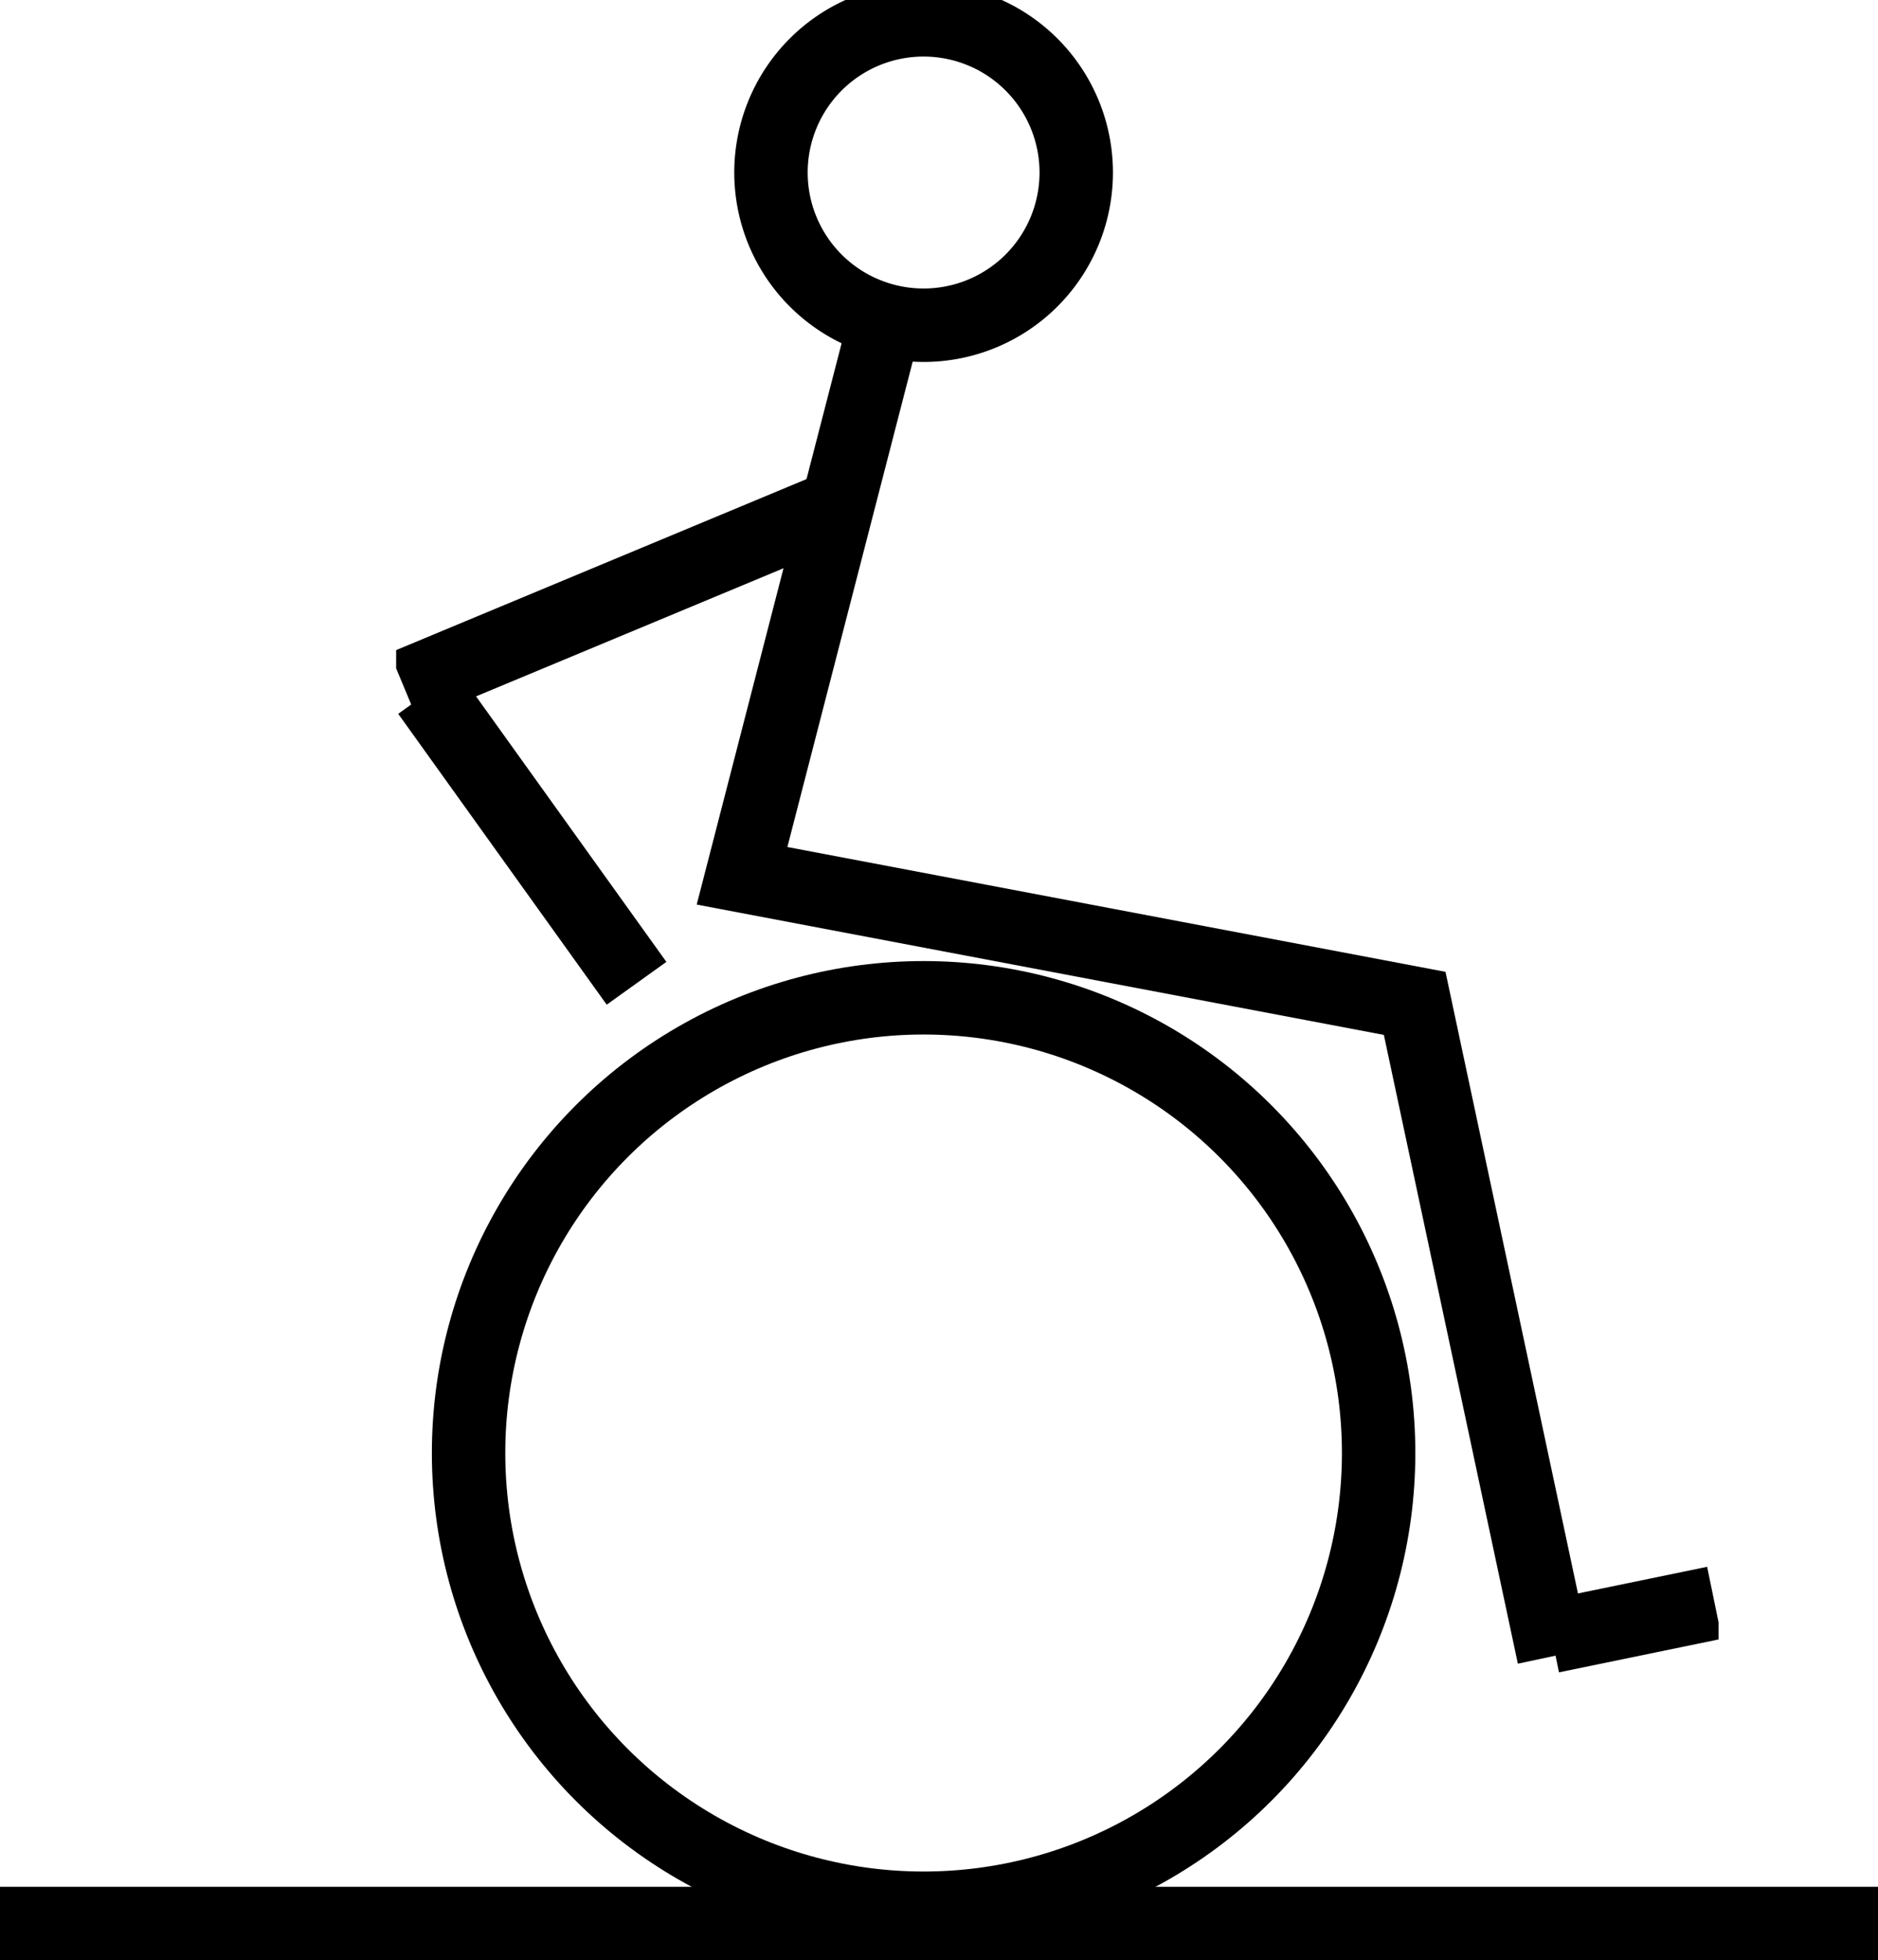<svg id="Group_4742" data-name="Group 4742" xmlns="http://www.w3.org/2000/svg" xmlns:xlink="http://www.w3.org/1999/xlink" width="51.161" height="53.378" viewBox="0 0 51.161 53.378">
  <defs>
    <clipPath id="clip-path">
      <rect id="Rectangle_4451" data-name="Rectangle 4451" width="36.025" height="52.502" fill="none" stroke="#000" stroke-width="2"/>
    </clipPath>
  </defs>
  <g id="Group_4726" data-name="Group 4726" transform="translate(10.792)">
    <g id="Group_4725" data-name="Group 4725" clip-path="url(#clip-path)">
      <circle id="Ellipse_274" data-name="Ellipse 274" cx="12.396" cy="12.396" r="12.396" transform="translate(1.973 27.17)" fill="none" stroke="#000" stroke-width="2"/>
      <path id="Path_3395" data-name="Path 3395" d="M91.125,82.015l-1.272,4.922-2.6,10.07,18.324,3.474,3.789,17.772" transform="translate(-77.83 -73.159)" fill="none" stroke="#000" stroke-width="2"/>
      <line id="Line_1698" data-name="Line 1698" x2="5.68" y2="7.92" transform="translate(0.869 18.855)" fill="none" stroke="#000" stroke-width="2"/>
      <line id="Line_1699" data-name="Line 1699" y1="4.921" x2="11.815" transform="translate(0.208 13.778)" fill="none" stroke="#000" stroke-width="2"/>
      <path id="Path_3396" data-name="Path 3396" d="M102.877,9.159a4.158,4.158,0,1,0-4.158,4.158A4.158,4.158,0,0,0,102.877,9.159Z" transform="translate(-84.35 -4.461)" fill="none" stroke="#000" stroke-width="2"/>
      <line id="Line_1700" data-name="Line 1700" y1="0.915" x2="4.44" transform="translate(31.476 43.644)" fill="none" stroke="#000" stroke-width="2"/>
    </g>
  </g>
  <line id="Line_1724" data-name="Line 1724" x2="51.161" transform="translate(0 52.378)" fill="none" stroke="#000" stroke-width="2"/>
</svg>
